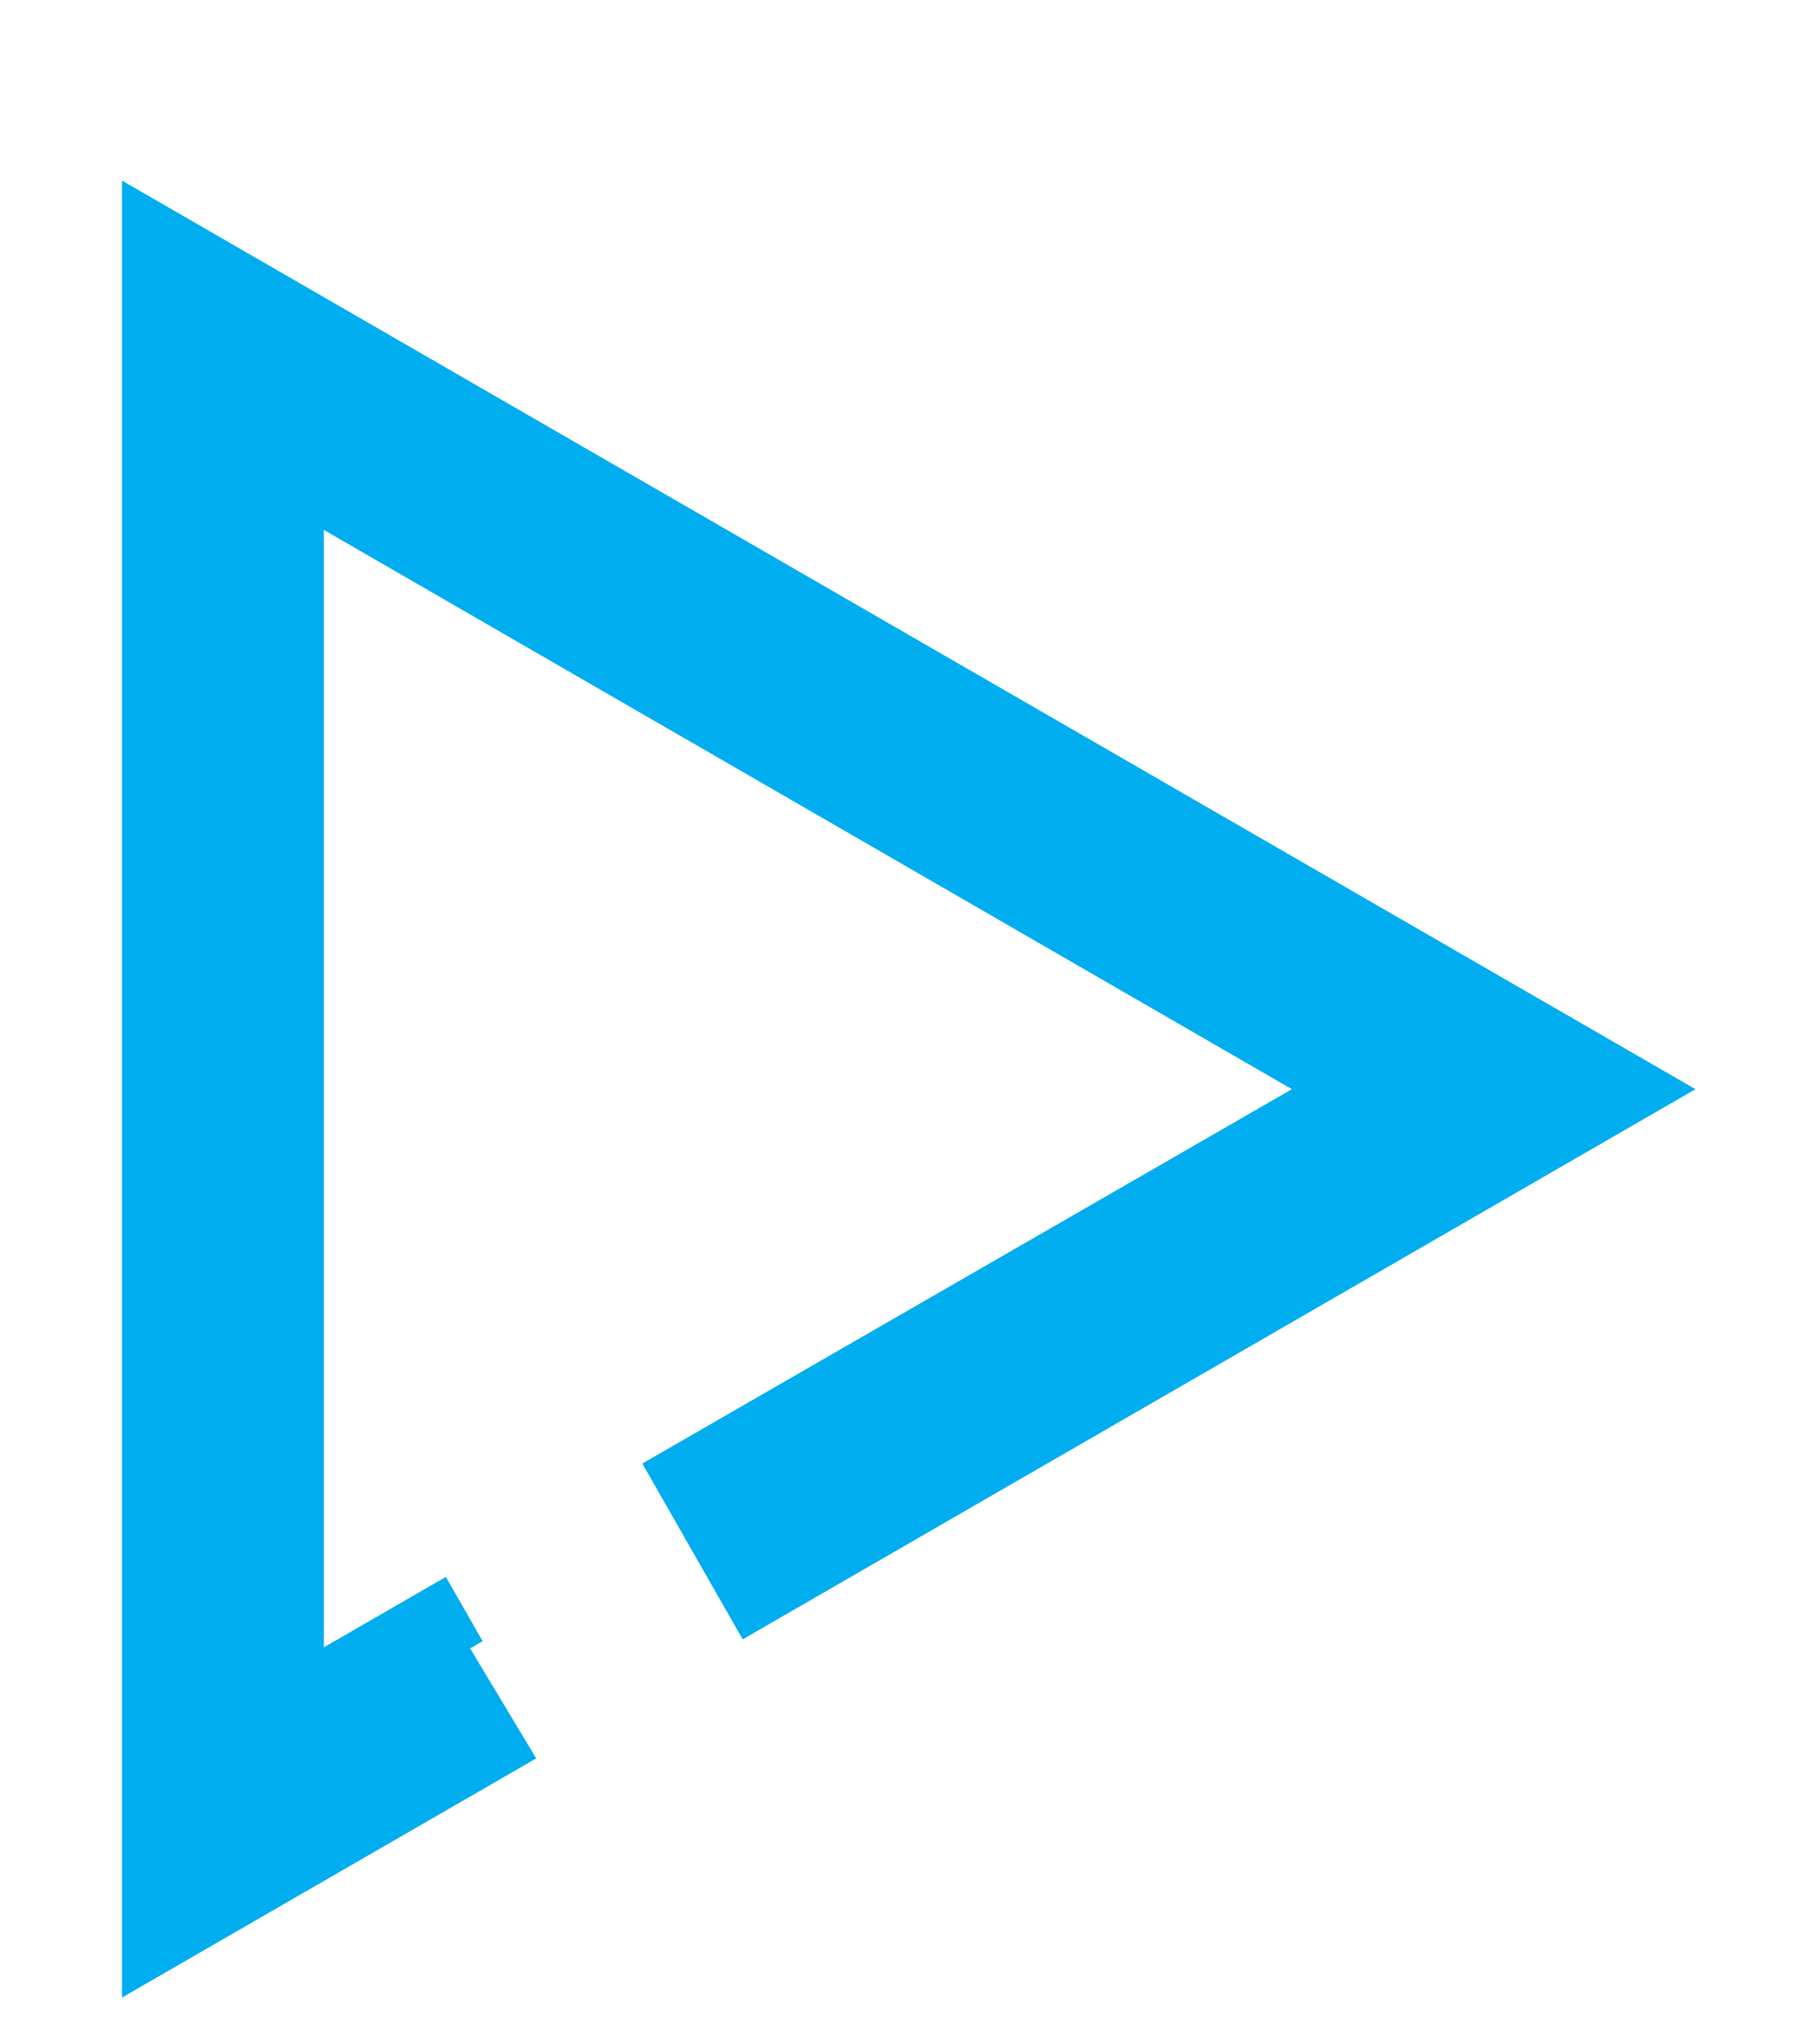 <?xml version="1.0" encoding="UTF-8"?> <svg xmlns="http://www.w3.org/2000/svg" width="8" height="9" viewBox="0 0 8 9" fill="none"> <path fill-rule="evenodd" clip-rule="evenodd" d="M1.426 2.333L5.688 4.795L2.828 6.443L3.27 7.217L7.465 4.795L0.537 0.795V8.794L2.361 7.741L2.07 7.257L2.125 7.225L1.963 6.942L1.426 7.252V2.333Z" fill="#00ADEE"></path> </svg> 
